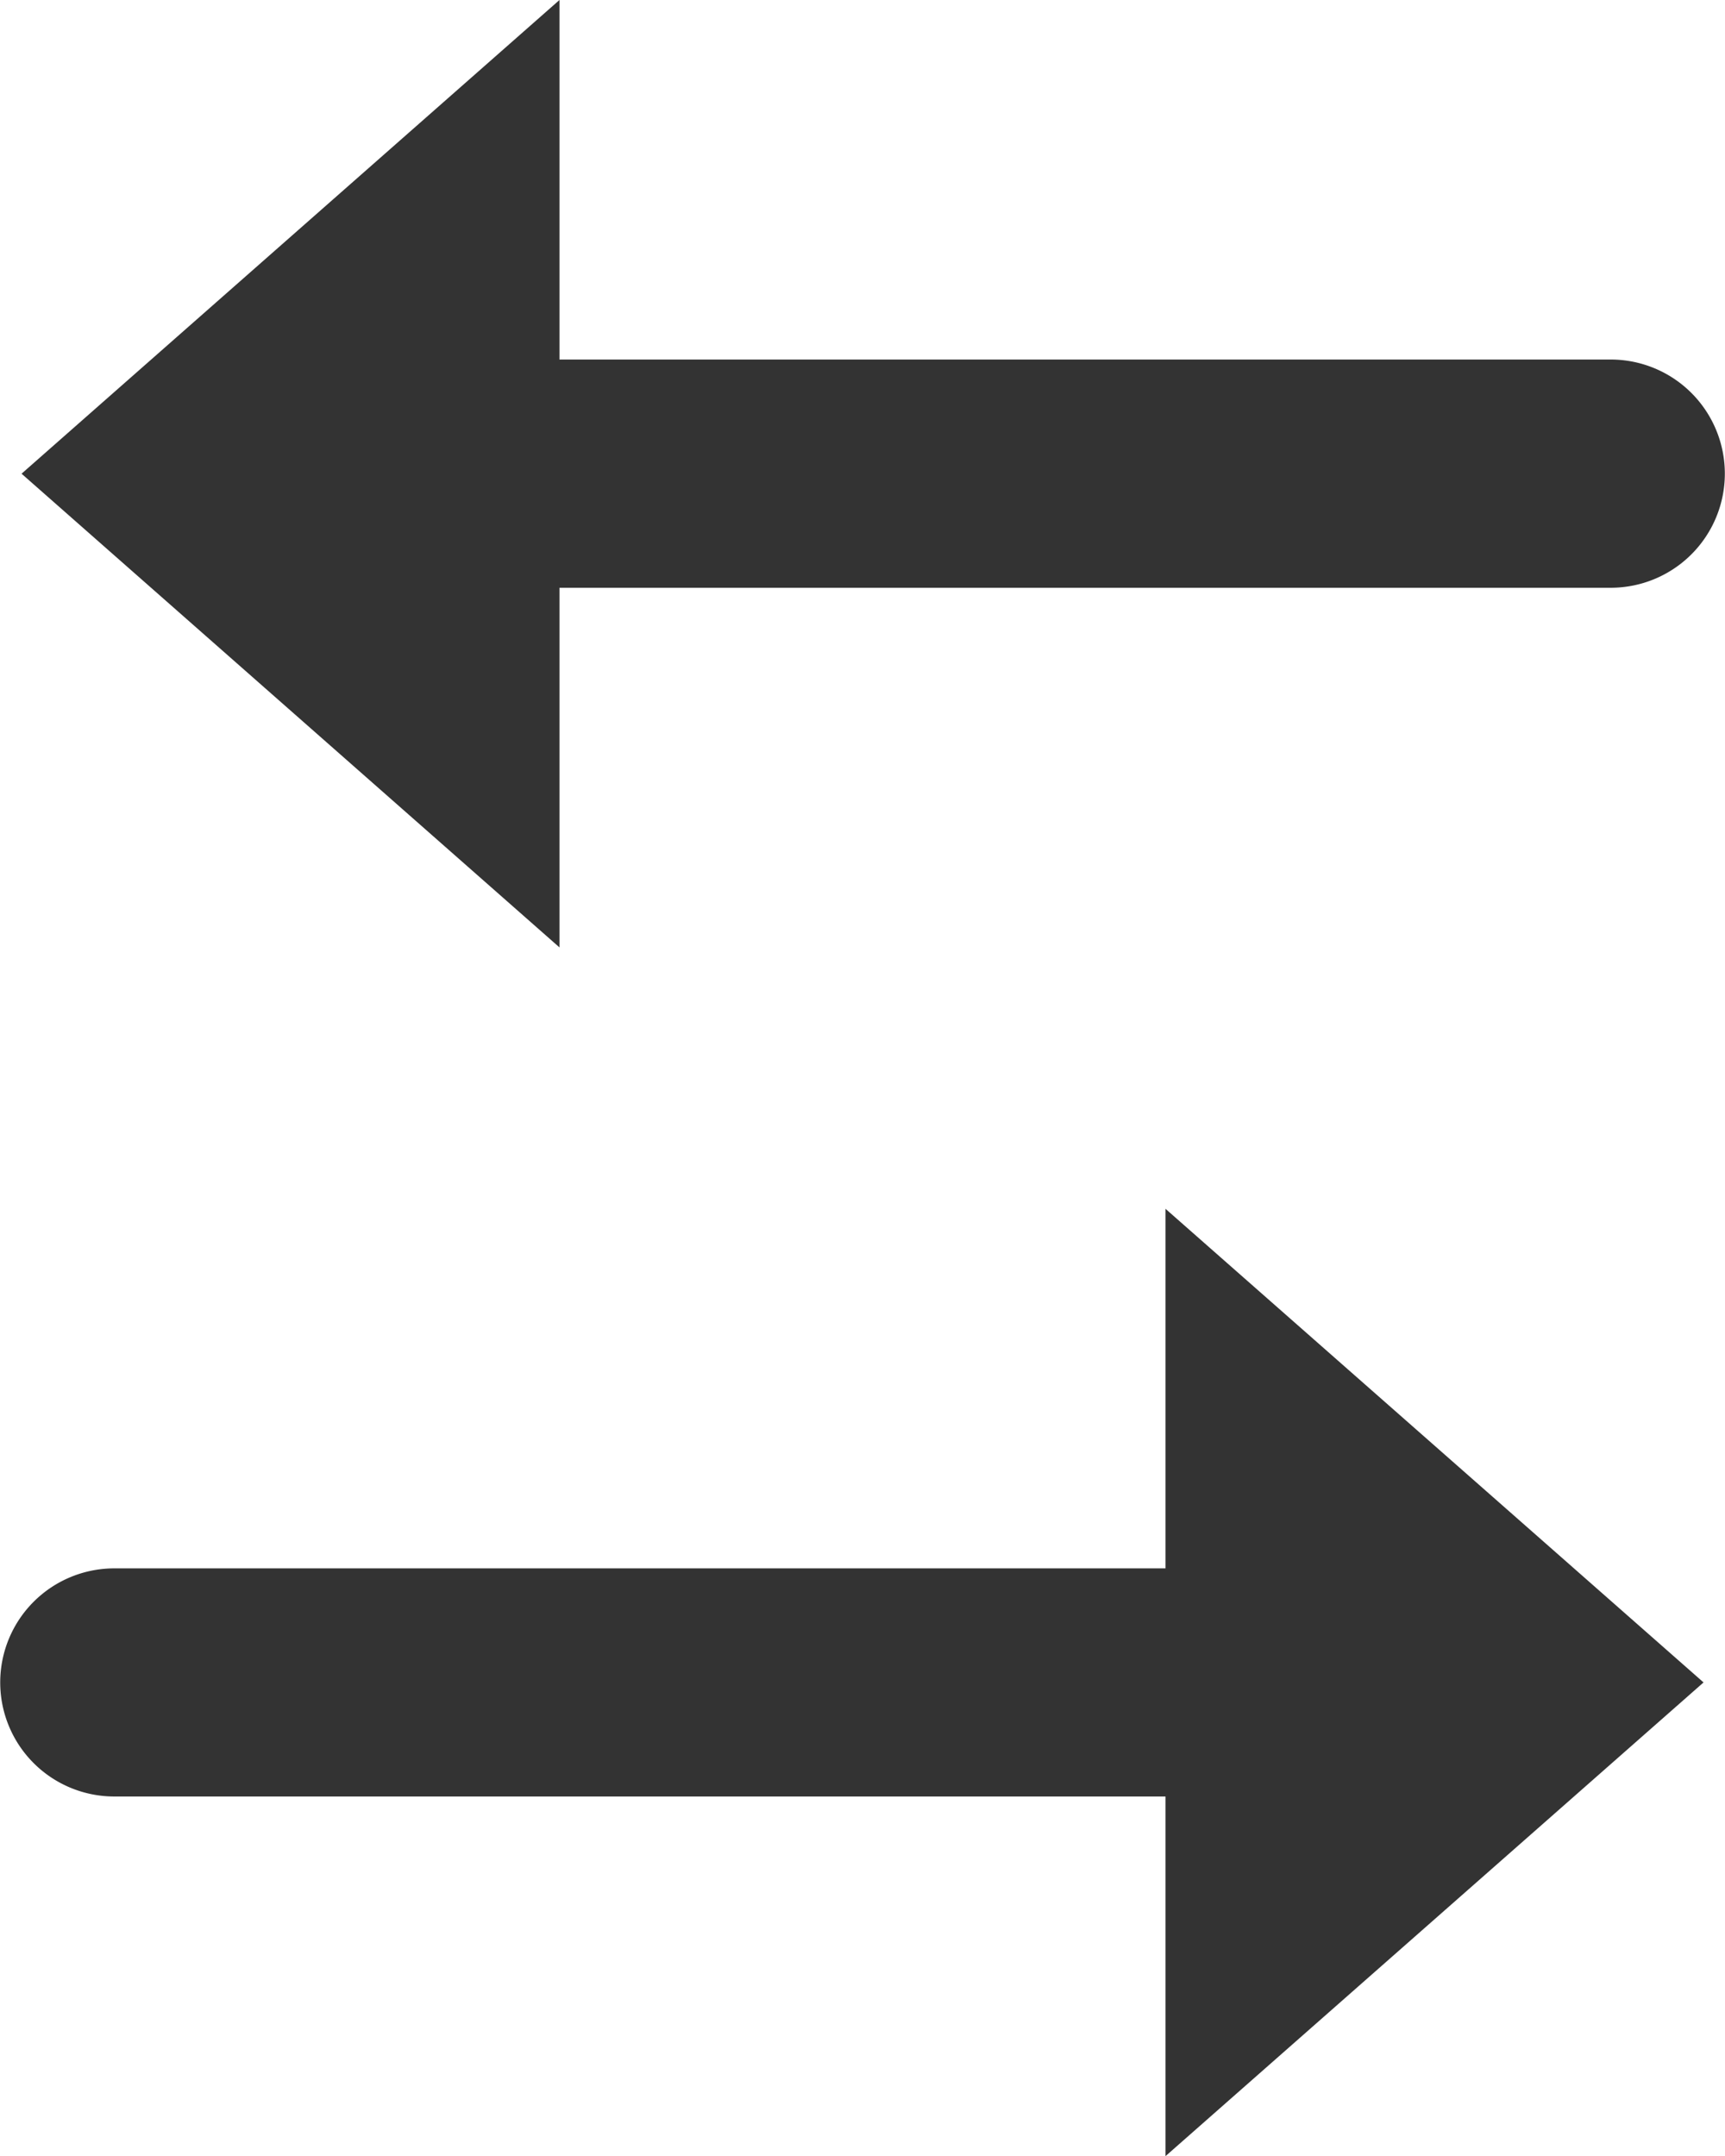 <svg xmlns="http://www.w3.org/2000/svg" width="15.999" height="20" viewBox="0 0 15.999 20">
  <path id="compare" d="M10.81,16.664H1.06a1.058,1.058,0,1,1,0-2.116h9.75V11.213L15.8,15.606,10.81,20ZM.2,4.394,5.189,0V3.335h9.75a1.058,1.058,0,1,1,0,2.117H5.189V8.788Z" transform="translate(0 0)" fill="#333"/>
</svg>
